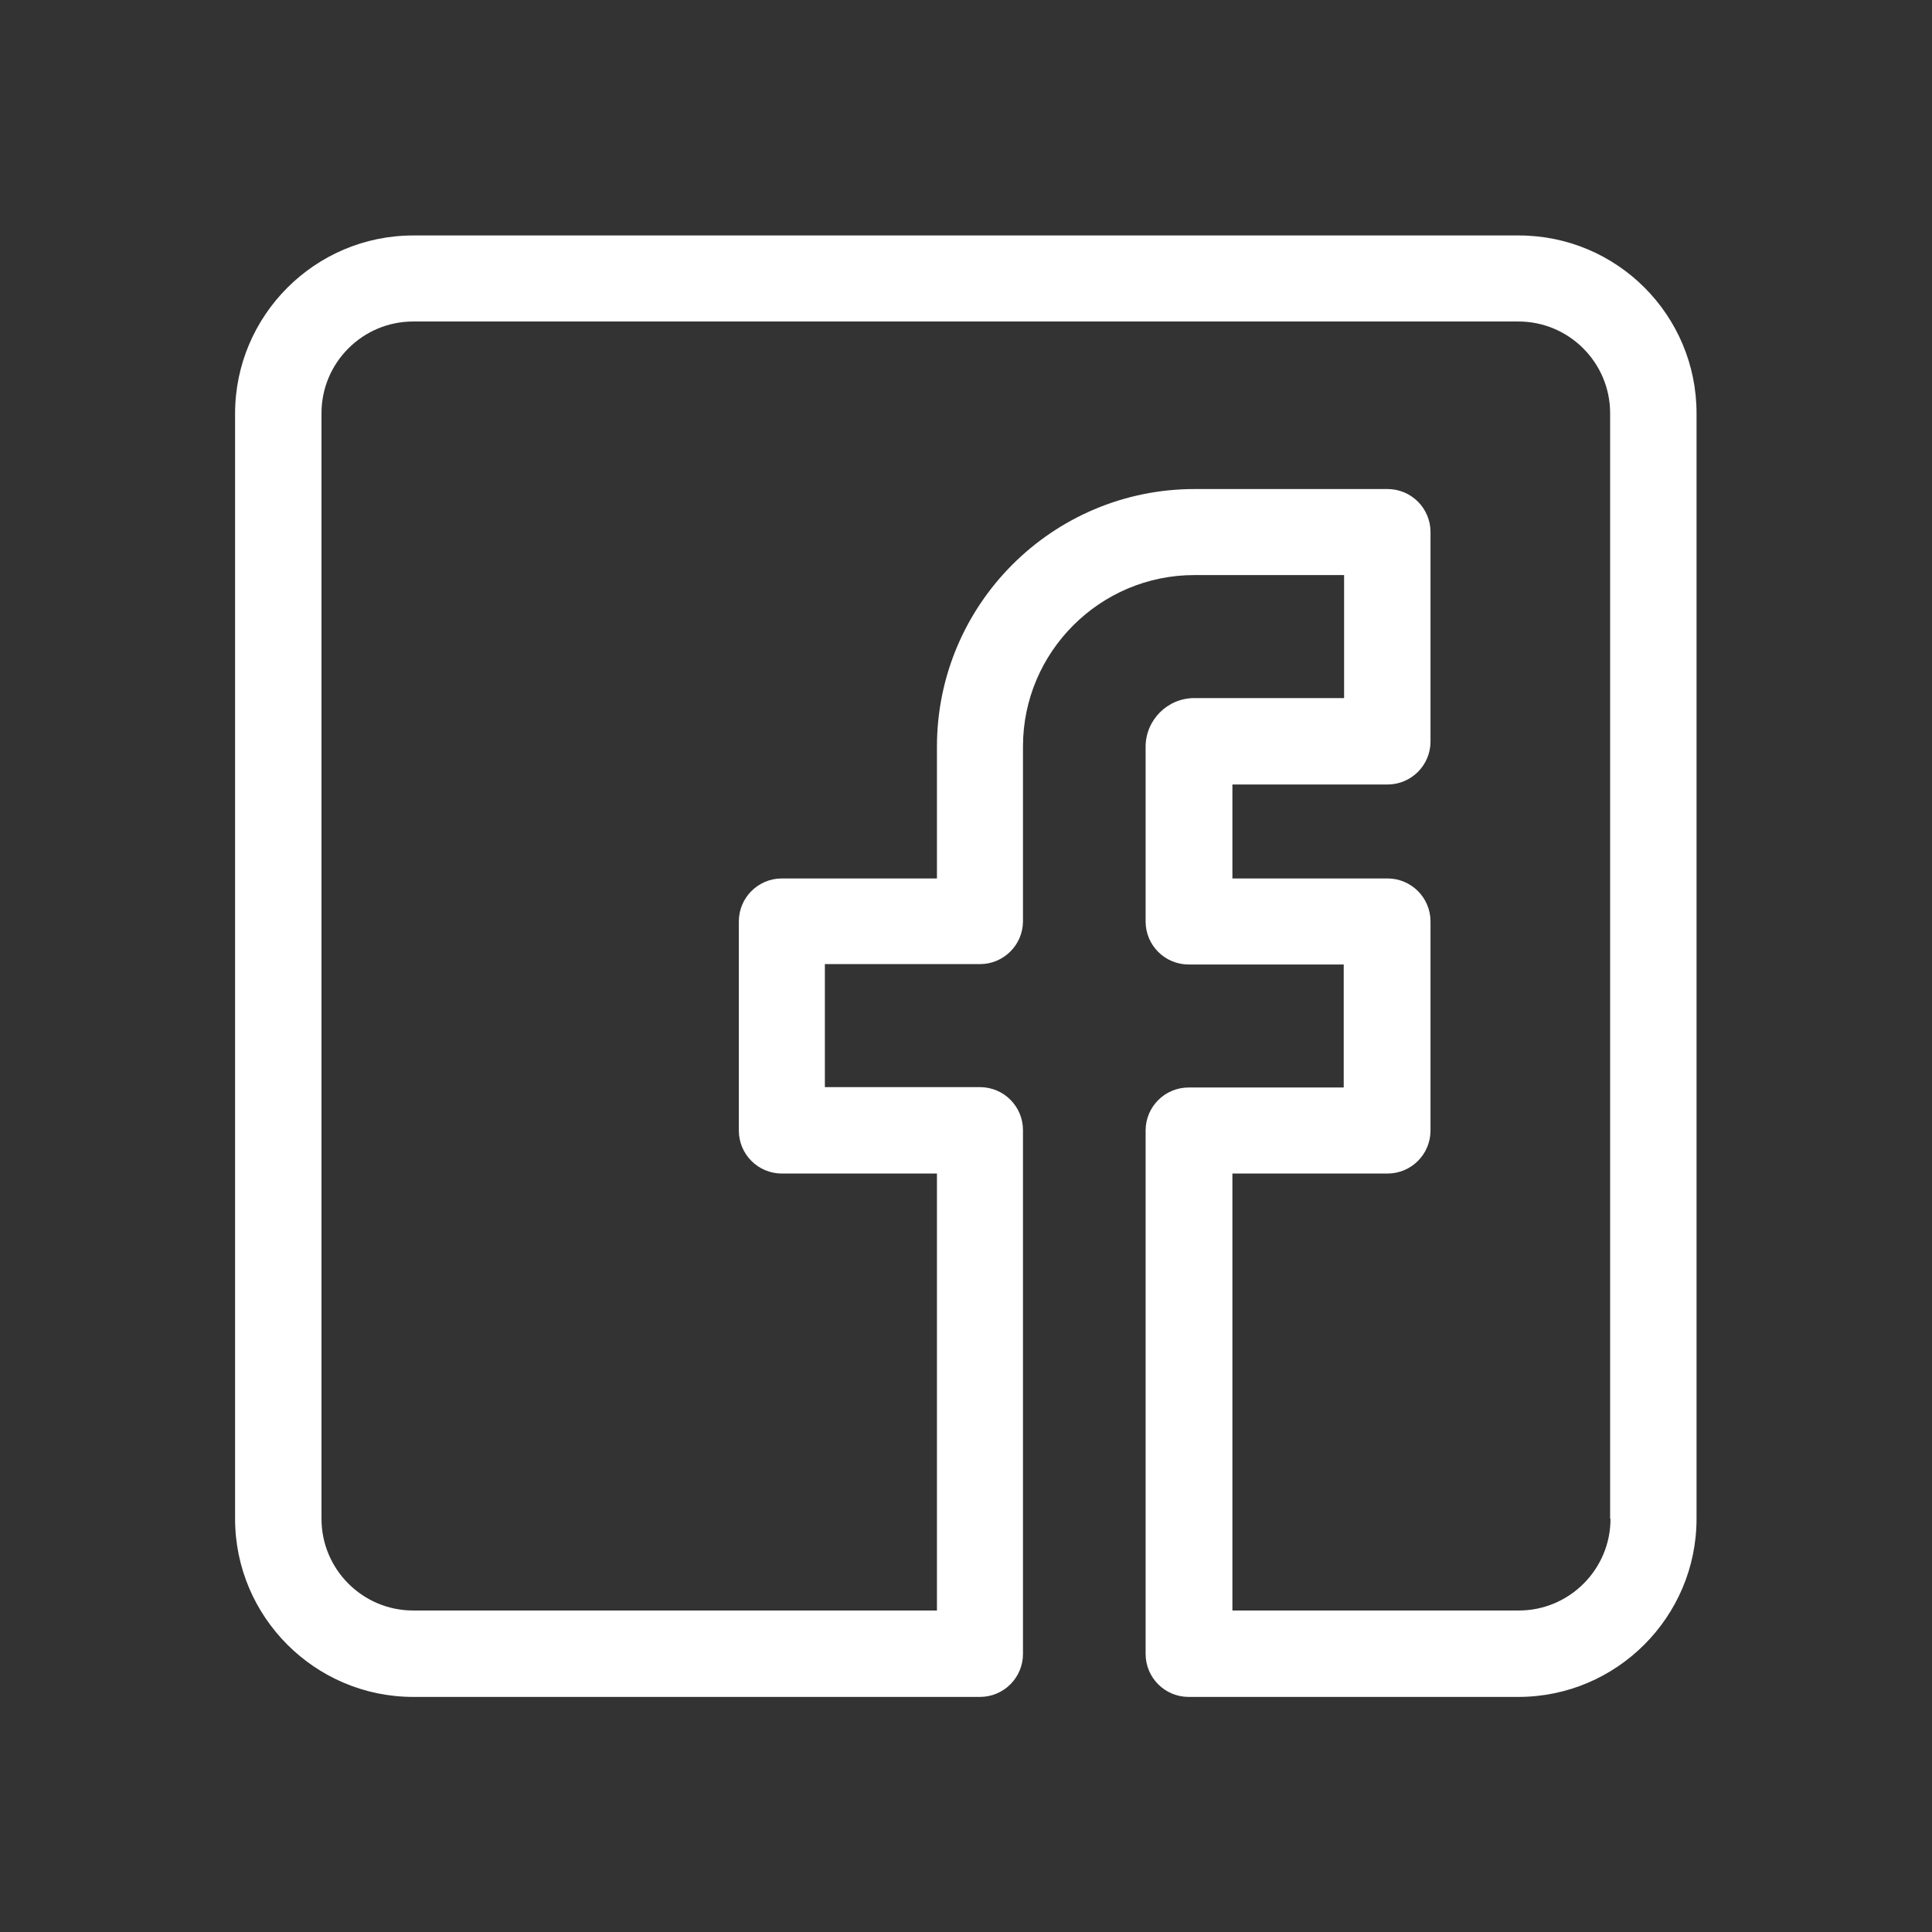 <?xml version="1.0" encoding="utf-8"?>
<!-- Generator: Adobe Illustrator 24.1.0, SVG Export Plug-In . SVG Version: 6.00 Build 0)  -->
<svg version="1.1" id="Capa_1" xmlns="http://www.w3.org/2000/svg" xmlns:xlink="http://www.w3.org/1999/xlink" x="0px" y="0px"
	 viewBox="0 0 512 512" style="enable-background:new 0 0 512 512;" xml:space="preserve">
<rect x="0" y="0" width="512" height="512" fill="#333333" stroke="none"/>
<style type="text/css">
	.st0{fill:#FFFFFF;}
</style>
<g>
	<g>
		<path class="st0" d="M402.5,62.4h-293c-26,0-47.2,21.2-47.2,47.2v292.9c0,26,21.2,47.2,47.2,47.2h150.2c6.3,0,11.4-5.1,11.4-11.4
			V299.5c0-6.3-5.1-11.4-11.4-11.4h-41.1v-32.6h41.1c6.3,0,11.4-5.1,11.4-11.4v-46.3c0-25,20.4-45.4,45.4-45.4h39.7V185h-39.7
			c-7.1,0-12.9,5.8-12.9,12.9v46.3c0,6.3,5.1,11.4,11.4,11.4h41.1v32.6h-41.1c-6.3,0-11.4,5.1-11.4,11.4v138.7
			c0,6.3,5.1,11.4,11.4,11.4h87.4c26,0,47.2-21.2,47.2-47.2v-293C449.6,83.5,428.5,62.4,402.5,62.4z M426.8,402.5
			c0,13.4-10.9,24.3-24.3,24.3h-75.9h0V311h41.1c6.3,0,11.4-5.1,11.4-11.4v-55.4c0-6.3-5.1-11.4-11.4-11.4h-41.1v-24.9h41.1
			c6.3,0,11.4-5.1,11.4-11.4V141c0-6.3-5.1-11.4-11.4-11.4h-51.1c-37.7,0-68.3,30.6-68.3,68.3v34.9h-41.1c-6.3,0-11.4,5.1-11.4,11.4
			v55.4c0,6.3,5.1,11.4,11.4,11.4h41.1v115.8H109.5c-13.4,0-24.3-10.9-24.3-24.3V109.5c0-13.4,10.9-24.3,24.3-24.3h292.9
			c13.4,0,24.3,10.9,24.3,24.3V402.5z"/>
	</g>
</g>
</svg>
